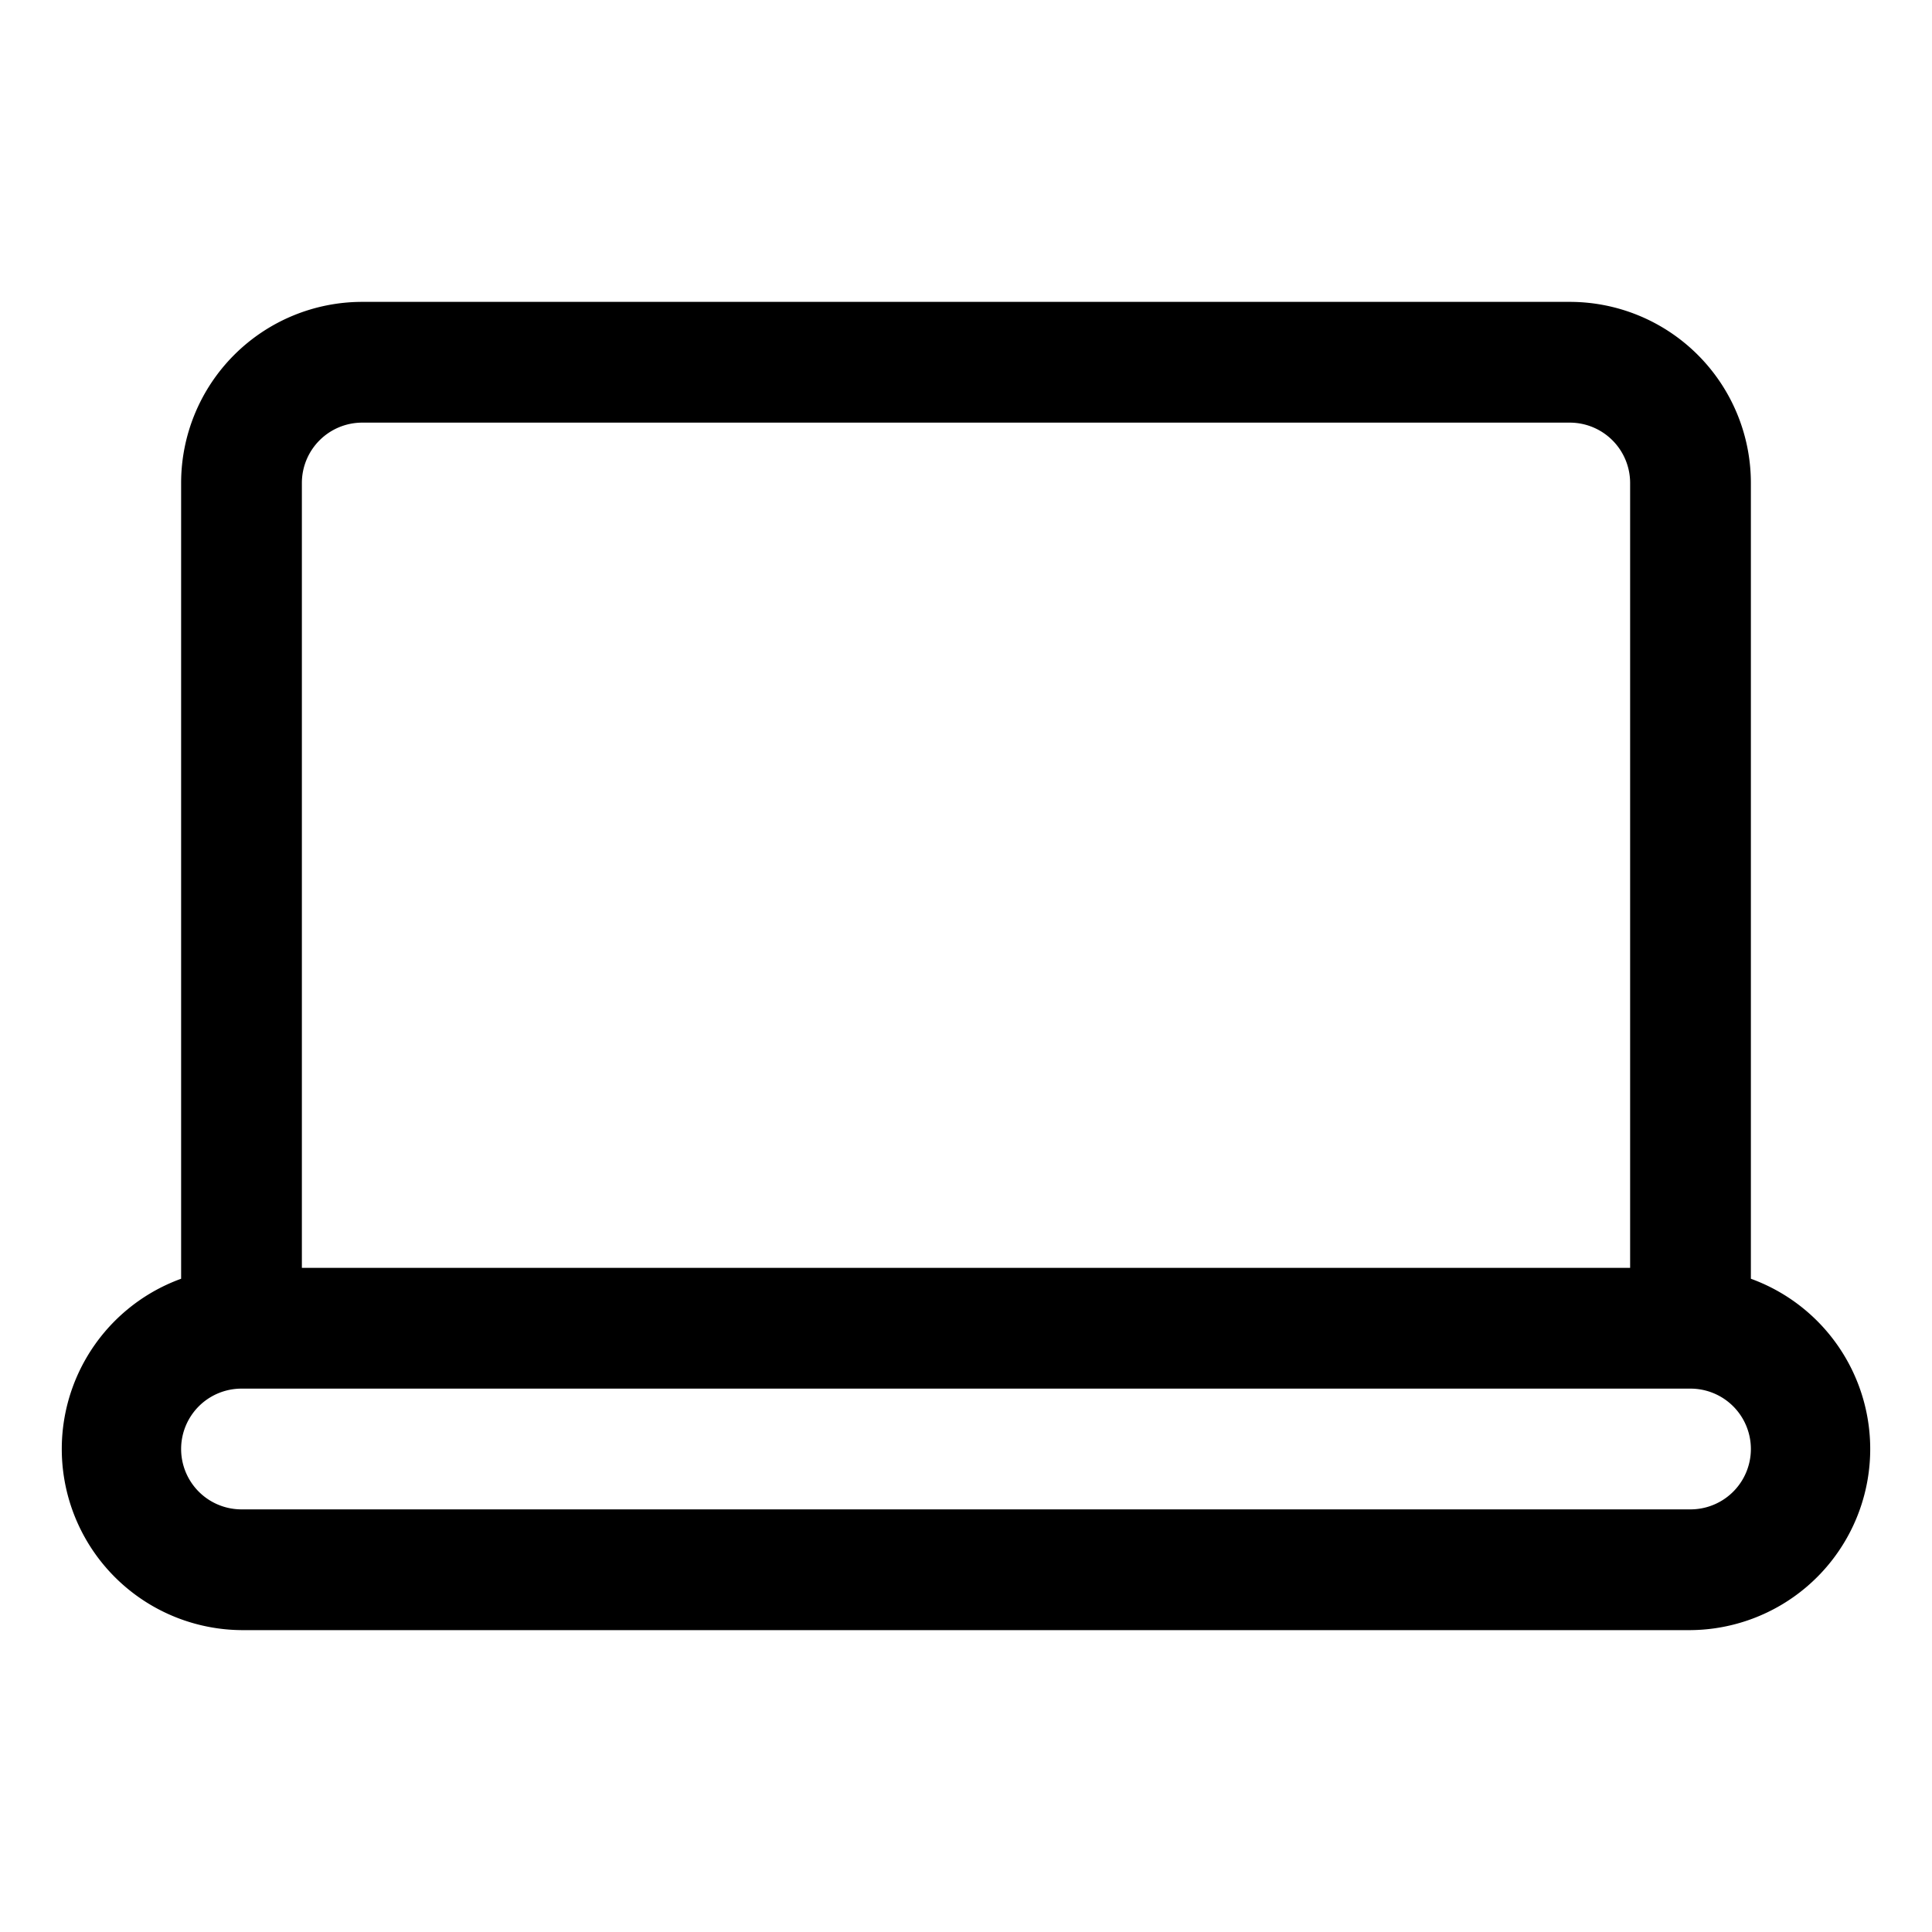 <?xml version="1.0" ?><svg id="Object" viewBox="0 0 32 32" xmlns="http://www.w3.org/2000/svg"><title/><path d="M29,21.18V8a3,3,0,0,0-3-3H6A3,3,0,0,0,3,8V21.18A3,3,0,0,0,4,27H28a3,3,0,0,0,1-5.82ZM6,7H26a1,1,0,0,1,1,1V21H5V8A1,1,0,0,1,6,7ZM28,25H4a1,1,0,0,1,0-2H28a1,1,0,0,1,0,2Z"/></svg>